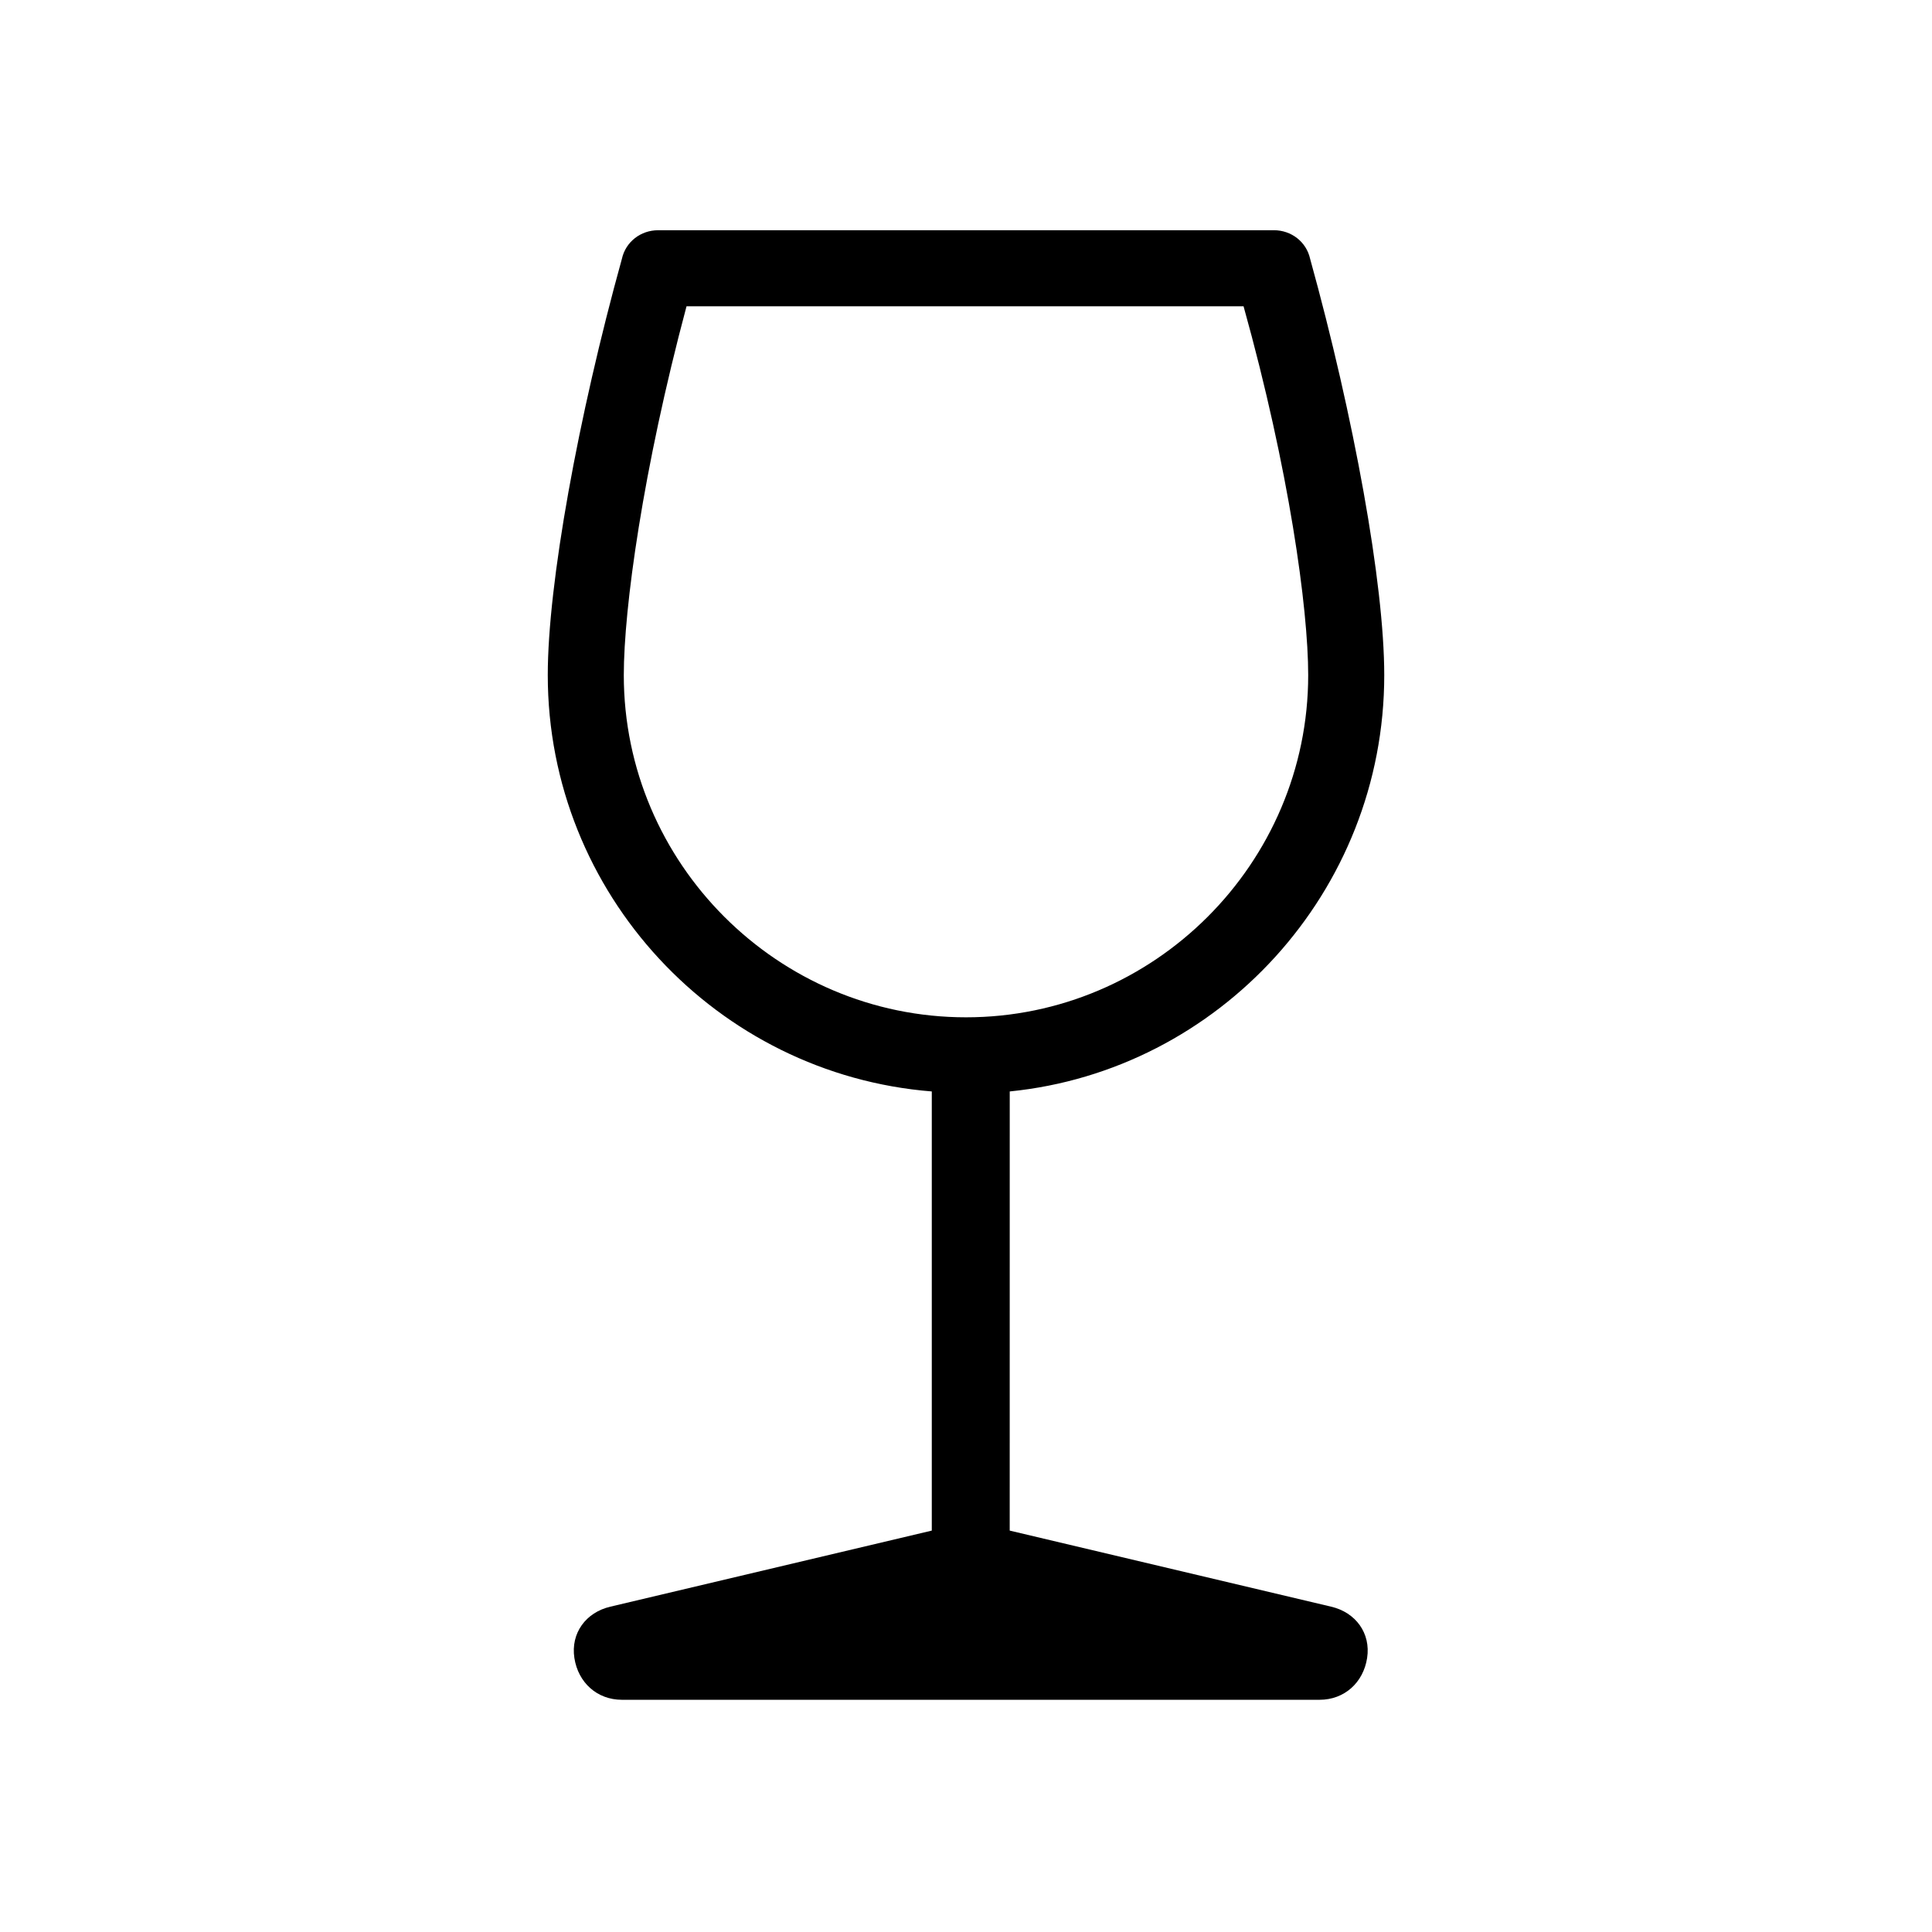 <?xml version="1.0" encoding="UTF-8"?>
<!-- Uploaded to: ICON Repo, www.iconrepo.com, Generator: ICON Repo Mixer Tools -->
<svg fill="#000000" width="800px" height="800px" version="1.1" viewBox="144 144 512 512" xmlns="http://www.w3.org/2000/svg">
 <path d="m510.84 322.91c0-24.184-8.062-68.52-19.648-110.34-1.008-4.535-5.039-7.559-9.574-7.559l-163.23 0.004c-4.535 0-8.566 3.023-9.574 7.559-11.586 41.816-19.648 86.152-19.648 110.33 0 57.938 44.84 105.8 101.77 110.34v116.38l-85.145 20.152c-6.551 1.512-10.578 7.055-9.574 13.602 1.008 6.551 6.047 11.082 12.594 11.082h184.9c6.551 0 11.586-4.535 12.594-11.082 1.008-6.551-3.023-12.09-9.574-13.602l-85.145-20.152 0.008-116.38c55.418-5.543 99.25-52.898 99.25-110.34zm-110.84 90.688c-49.879 0-90.688-40.809-90.688-90.688 0-17.633 5.039-54.41 16.625-97.738h147.62c12.09 43.328 17.129 80.105 17.129 97.738 0 49.879-40.809 90.688-90.684 90.688z"/>
</svg>